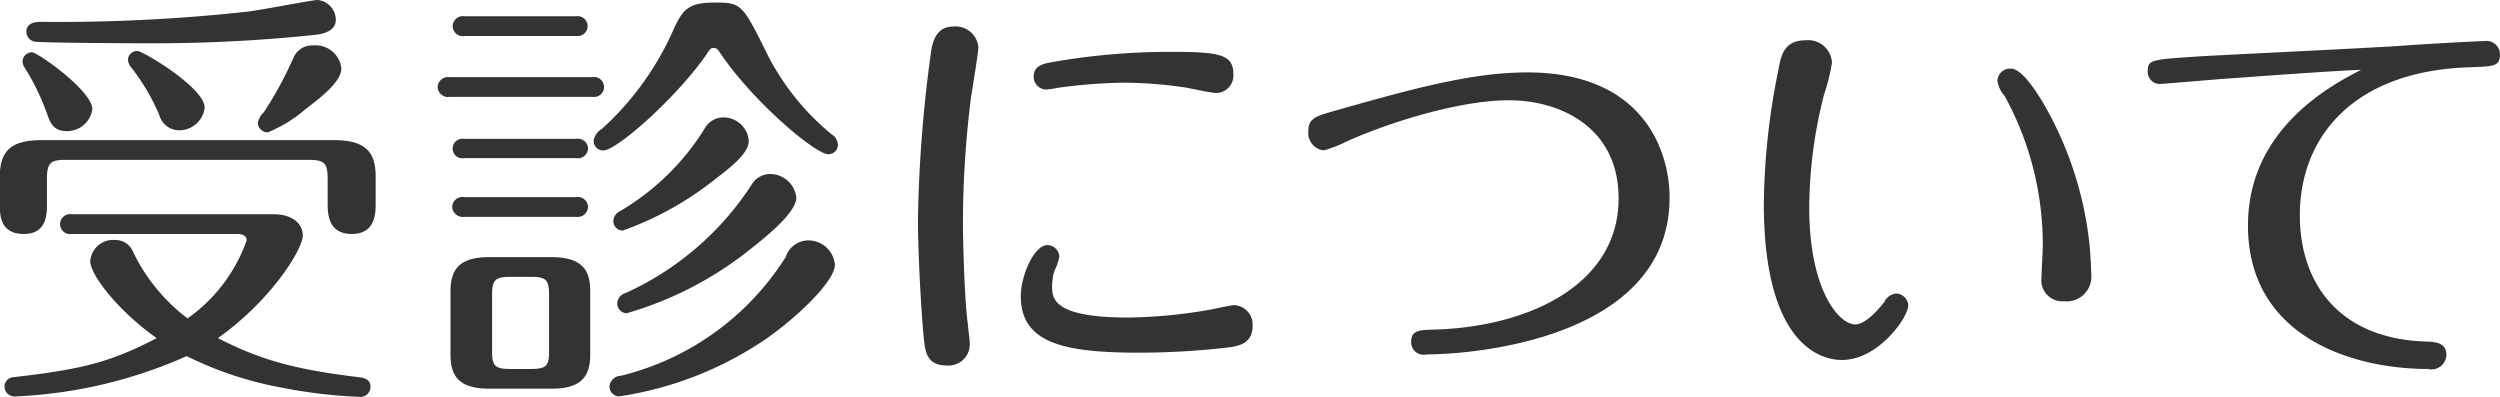 <svg xmlns="http://www.w3.org/2000/svg" width="175" height="27.781" viewBox="0 0 175 27.781">
  <defs>
    <style>
      .cls-1 {
        fill: #333;
        fill-rule: evenodd;
      }
    </style>
  </defs>
  <path id="ttl_jushin.svg" class="cls-1" d="M784.67,557.909c0.42,0,.69.121,0.69,0.451a11.265,11.265,0,0,1-4.139,5.459,12.863,12.863,0,0,1-3.81-4.649,1.318,1.318,0,0,0-1.26-.84,1.608,1.608,0,0,0-1.74,1.47c0,1.05,2.13,3.629,4.65,5.4-3.27,1.71-5.31,2.19-9.99,2.73a0.664,0.664,0,0,0-.66.66,0.7,0.7,0,0,0,.78.69,32.882,32.882,0,0,0,11.969-2.82,25.1,25.1,0,0,0,6.57,2.19,35.726,35.726,0,0,0,5.49.66,0.715,0.715,0,0,0,.81-0.69c0-.45-0.3-0.63-0.84-0.69-4.86-.57-7.2-1.38-9.84-2.73,3.87-2.76,5.94-6.3,5.94-7.169,0-.96-0.9-1.5-1.98-1.5H773.121a0.7,0.7,0,1,0,0,1.379H784.67Zm-13.649-6.569c-2.01,0-2.94.63-2.94,2.55v1.919c0,0.751,0,2.1,1.68,2.1,1.62,0,1.62-1.41,1.62-2.1V554.07c0-1.14.24-1.35,1.35-1.35H789.68c1.14,0,1.35.24,1.35,1.35v1.71c0,0.63,0,2.129,1.68,2.129,1.65,0,1.68-1.41,1.68-2.129v-1.89c0-1.71-.69-2.55-2.94-2.55H771.021Zm19.289-9.81c-0.33,0-4.05.72-4.83,0.81a121.4,121.4,0,0,1-14.519.72c-0.69,0-1.02.24-1.02,0.69a0.724,0.724,0,0,0,.54.69c0.48,0.09,6.06.12,8.04,0.12a107.329,107.329,0,0,0,11.729-.6c0.87-.12,1.35-0.45,1.35-1.05A1.4,1.4,0,0,0,790.31,541.53Zm-19.979,3.66a0.666,0.666,0,0,0-.66.66,0.894,0.894,0,0,0,.15.42,16.587,16.587,0,0,1,1.53,3.12c0.24,0.69.45,1.32,1.41,1.32a1.792,1.792,0,0,0,1.8-1.53C774.561,547.89,770.721,545.19,770.331,545.19Zm7.38-.09a0.641,0.641,0,0,0-.66.63,0.971,0.971,0,0,0,.27.57,15.132,15.132,0,0,1,1.92,3.27,1.449,1.449,0,0,0,1.35,1.08,1.788,1.788,0,0,0,1.829-1.59C782.42,547.68,778.1,545.1,777.711,545.1Zm12.329-.39a1.431,1.431,0,0,0-1.38.81,25.852,25.852,0,0,1-2.1,3.87,1.387,1.387,0,0,0-.42.75,0.713,0.713,0,0,0,.69.66,9.583,9.583,0,0,0,2.64-1.62c0.9-.69,2.52-1.89,2.52-2.85A1.806,1.806,0,0,0,790.04,544.71Zm10.549,6.54a0.692,0.692,0,0,0-.81.69,0.68,0.68,0,0,0,.81.66h7.83a0.709,0.709,0,0,0,.84-0.69,0.717,0.717,0,0,0-.84-0.66h-7.83Zm17.519-9.54c-1.8,0-2.19.48-2.79,1.71a20.529,20.529,0,0,1-5.1,7.14,1.176,1.176,0,0,0-.57.81,0.659,0.659,0,0,0,.69.69c0.93,0,5.1-3.69,7.169-6.66,0.3-.45.33-0.51,0.54-0.51s0.27,0.06.57,0.51c2.34,3.39,6.57,6.93,7.47,6.93a0.672,0.672,0,0,0,.66-0.69,0.881,0.881,0,0,0-.42-0.69,17.5,17.5,0,0,1-4.44-5.46C820.058,541.8,820.028,541.71,818.108,541.71Zm-15.749,17.82c-1.86,0-2.73.63-2.73,2.37v4.47c0,1.589.69,2.369,2.73,2.369h4.32c1.89,0,2.73-.66,2.73-2.369V561.9c0-1.41-.51-2.37-2.73-2.37h-4.32Zm2.91,1.38c1.05,0,1.26.21,1.26,1.26v3.959c0,0.99-.18,1.23-1.26,1.23H803.8c-1.08,0-1.26-.24-1.26-1.23V562.17c0-1.02.21-1.26,1.26-1.26h1.47Zm-4.65-18.24a0.721,0.721,0,0,0-.84.69,0.709,0.709,0,0,0,.84.69h7.8a0.709,0.709,0,0,0,.81-0.69,0.7,0.7,0,0,0-.81-0.69h-7.8Zm-1.05,4.26a0.733,0.733,0,0,0-.84.69,0.721,0.721,0,0,0,.84.69h9.99a0.7,0.7,0,1,0,0-1.38h-9.99Zm1.02,8.4a0.715,0.715,0,0,0-.84.69,0.739,0.739,0,0,0,.84.69h7.83a0.733,0.733,0,0,0,.84-0.69,0.721,0.721,0,0,0-.84-0.69h-7.83Zm18.149-5.58a1.5,1.5,0,0,0-1.32.78,17.171,17.171,0,0,1-5.939,5.79,0.8,0.8,0,0,0-.45.66,0.655,0.655,0,0,0,.66.69,22.464,22.464,0,0,0,6.509-3.63c1.02-.78,2.31-1.77,2.31-2.64A1.77,1.77,0,0,0,818.738,549.75Zm5.88,8.61a1.686,1.686,0,0,0-1.53,1.17,18.976,18.976,0,0,1-11.549,8.309,0.805,0.805,0,0,0-.78.75,0.692,0.692,0,0,0,.66.69,24.69,24.69,0,0,0,10.289-4.02c2.4-1.679,4.83-4.109,4.83-5.189A1.861,1.861,0,0,0,824.618,558.36Zm-2.61-4.65a1.522,1.522,0,0,0-1.32.78,20.679,20.679,0,0,1-8.819,7.559,0.785,0.785,0,0,0-.57.72,0.691,0.691,0,0,0,.66.69,25.007,25.007,0,0,0,8.939-4.709c1.29-1.02,2.94-2.46,2.94-3.39A1.854,1.854,0,0,0,822.008,553.71Zm12.412,13.409a1.49,1.49,0,0,0,1.56-1.5c0-.21-0.06-0.659-0.15-1.5-0.21-1.589-.33-5.429-0.33-7.109a70.674,70.674,0,0,1,.57-8.7c0.09-.54.51-3.12,0.51-3.48a1.6,1.6,0,0,0-1.77-1.44c-0.99,0-1.38.75-1.53,1.68a95.757,95.757,0,0,0-.93,11.82c0,2.009.18,5.759,0.39,8.129C832.86,566.159,832.92,567.119,834.42,567.119Zm20.009-20.429c0-1.38-1.05-1.53-4.44-1.53a47.639,47.639,0,0,0-8.249.72c-0.63.12-1.29,0.24-1.29,1.02a0.9,0.9,0,0,0,.87.9,7.537,7.537,0,0,0,.81-0.12,36.008,36.008,0,0,1,4.619-.36,29.978,29.978,0,0,1,4.47.36c0.3,0.06,1.68.36,2.01,0.36A1.227,1.227,0,0,0,854.429,546.69Zm0.03,16.2c-0.15,0-1.26.239-1.56,0.3a35.141,35.141,0,0,1-5.85.569c-5.309,0-5.309-1.38-5.309-2.219a4.189,4.189,0,0,1,.15-1.02,4.144,4.144,0,0,0,.36-1.02,0.848,0.848,0,0,0-.84-0.81c-0.93,0-1.86,2.13-1.86,3.57,0,3.329,3.09,3.959,8.339,3.959a53.79,53.79,0,0,0,5.85-.33c0.9-.09,2.04-0.209,2.04-1.56A1.361,1.361,0,0,0,854.459,562.89Zm5.218-12.18a1.23,1.23,0,0,0,1.08,1.35,9.957,9.957,0,0,0,1.74-.69c3.21-1.41,7.92-2.82,11.219-2.82,3.6,0,7.68,1.89,7.68,6.87,0,6.06-6.33,9-12.9,9.18-1.08.03-1.62,0.06-1.62,0.869a0.87,0.87,0,0,0,1.08.87c3.36,0,17.009-1.14,17.009-10.979,0-3.15-1.74-8.76-9.96-8.76-3.9,0-8.039,1.14-13.739,2.76C860.247,549.66,859.677,549.81,859.677,550.71Zm41.994,12.21a0.876,0.876,0,0,0-.84-0.841,1.02,1.02,0,0,0-.84.6c-0.27.33-1.23,1.561-2.04,1.561-1.11,0-3.21-2.37-3.21-8.19a32.224,32.224,0,0,1,1.05-7.95,12.7,12.7,0,0,0,.54-2.19,1.666,1.666,0,0,0-1.83-1.56c-1.56,0-1.74,1.11-1.92,2.07a49.164,49.164,0,0,0-1.02,9.33c0,9.93,3.99,10.979,5.46,10.979C899.6,566.729,901.671,563.729,901.671,562.92Zm7.109-16.59a0.9,0.9,0,0,0-.87.84,2.042,2.042,0,0,0,.51,1.08,21.645,21.645,0,0,1,2.67,10.44c0,0.3-.09,1.889-0.09,2.249a1.476,1.476,0,0,0,1.59,1.681,1.73,1.73,0,0,0,1.89-1.921c0-.479-0.09-1.889-0.15-2.309a24.813,24.813,0,0,0-3.27-9.75C909.65,546.33,909.05,546.33,908.78,546.33Zm24.591,0.09c-2.04,1.05-7.919,4.11-7.919,10.89,0,7.829,7.35,10.049,12.6,10.049a1.043,1.043,0,0,0,1.29-.989c0-.871-0.81-0.9-1.38-0.931-5.91-.15-8.879-3.869-8.879-8.849,0-5.43,3.72-10.11,11.909-10.35,1.65-.06,2.1-0.06,2.1-0.9a0.945,0.945,0,0,0-1.11-.93c-0.63,0-4.71.24-5.88,0.33-2.16.15-11.609,0.6-13.769,0.72-3.63.24-3.9,0.21-3.9,1.08a0.846,0.846,0,0,0,.84.87c0.12,0,3.72-.3,4.44-0.36C923.922,547.05,930.852,546.51,933.371,546.42Z" transform="translate(-768.094 -541.531)"/>
</svg>
